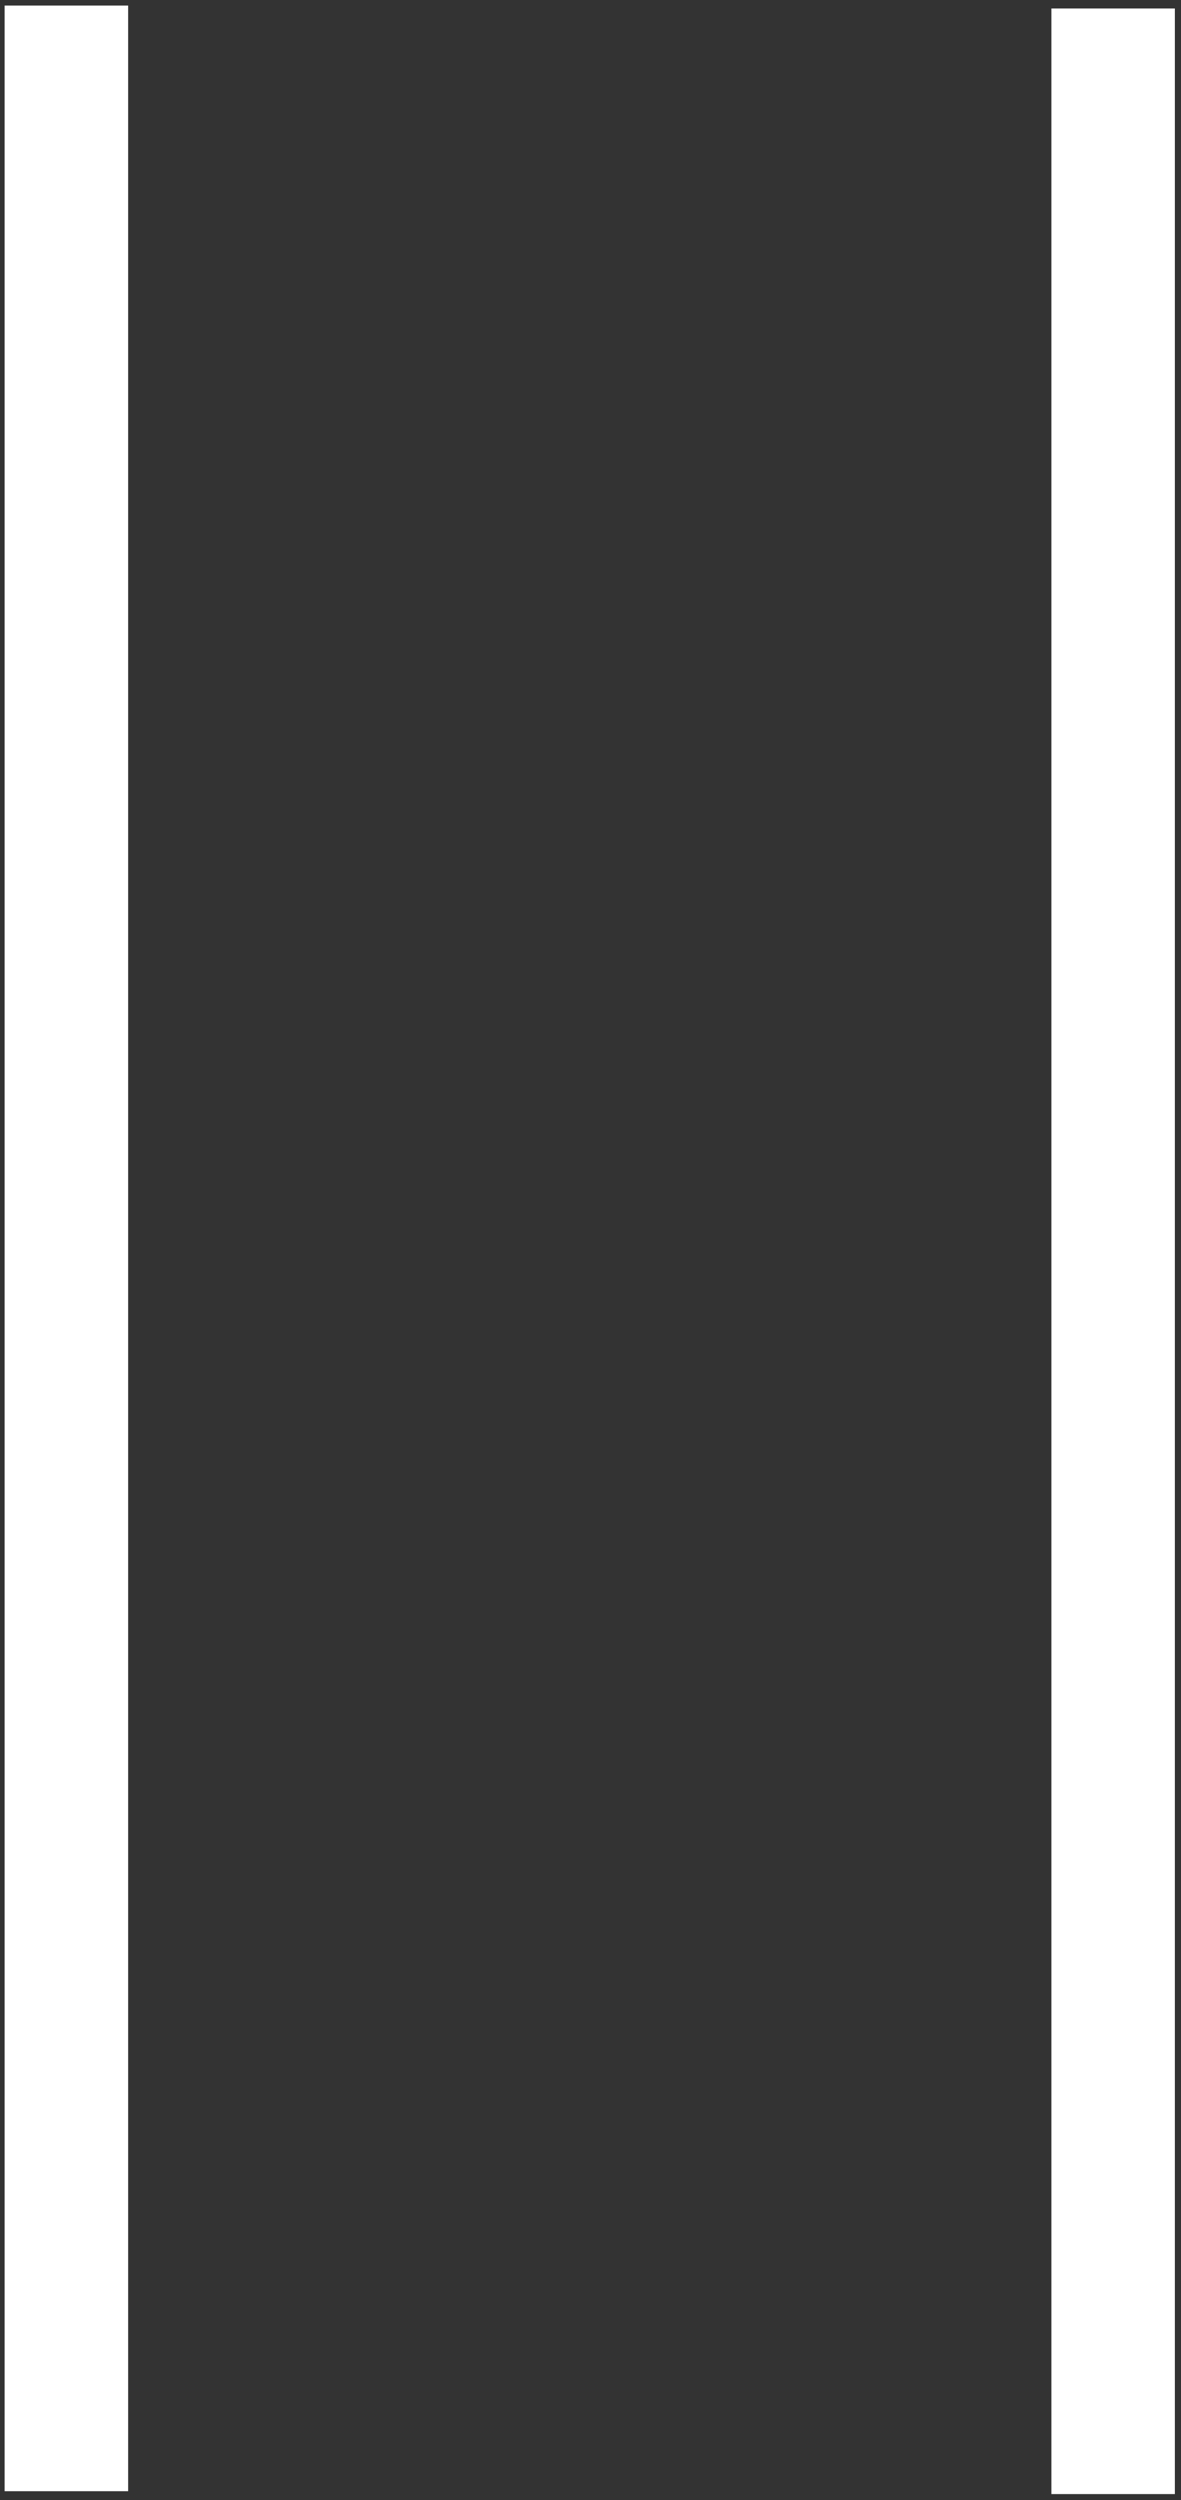 <?xml version="1.0" encoding="UTF-8"?>
<svg width="156px" height="330px" viewBox="0 0 156 330" version="1.1" xmlns="http://www.w3.org/2000/svg" xmlns:xlink="http://www.w3.org/1999/xlink">
    <rect x="0" y="0" width="156" height="330" fill="#333333" stroke="none"/>
    <title>Untitled 5</title>
    <g id="Page-1" stroke="none" stroke-width="1" fill="none" fill-rule="evenodd">
        <g id="video-pause" fill="#FFFFFF" fill-rule="nonzero">
            <rect id="Rectangle" transform="translate(147.035, 165.154) rotate(90) translate(-147.035, -165.154) " x="-17" y="157" width="328.071" height="16.309"></rect>
            <rect id="Rectangle" transform="translate(8.767, 164.772) rotate(180) translate(-8.767, -164.772) " x="0.608" y="0.734" width="16.317" height="328.077"></rect>
        </g>
    </g>
</svg>